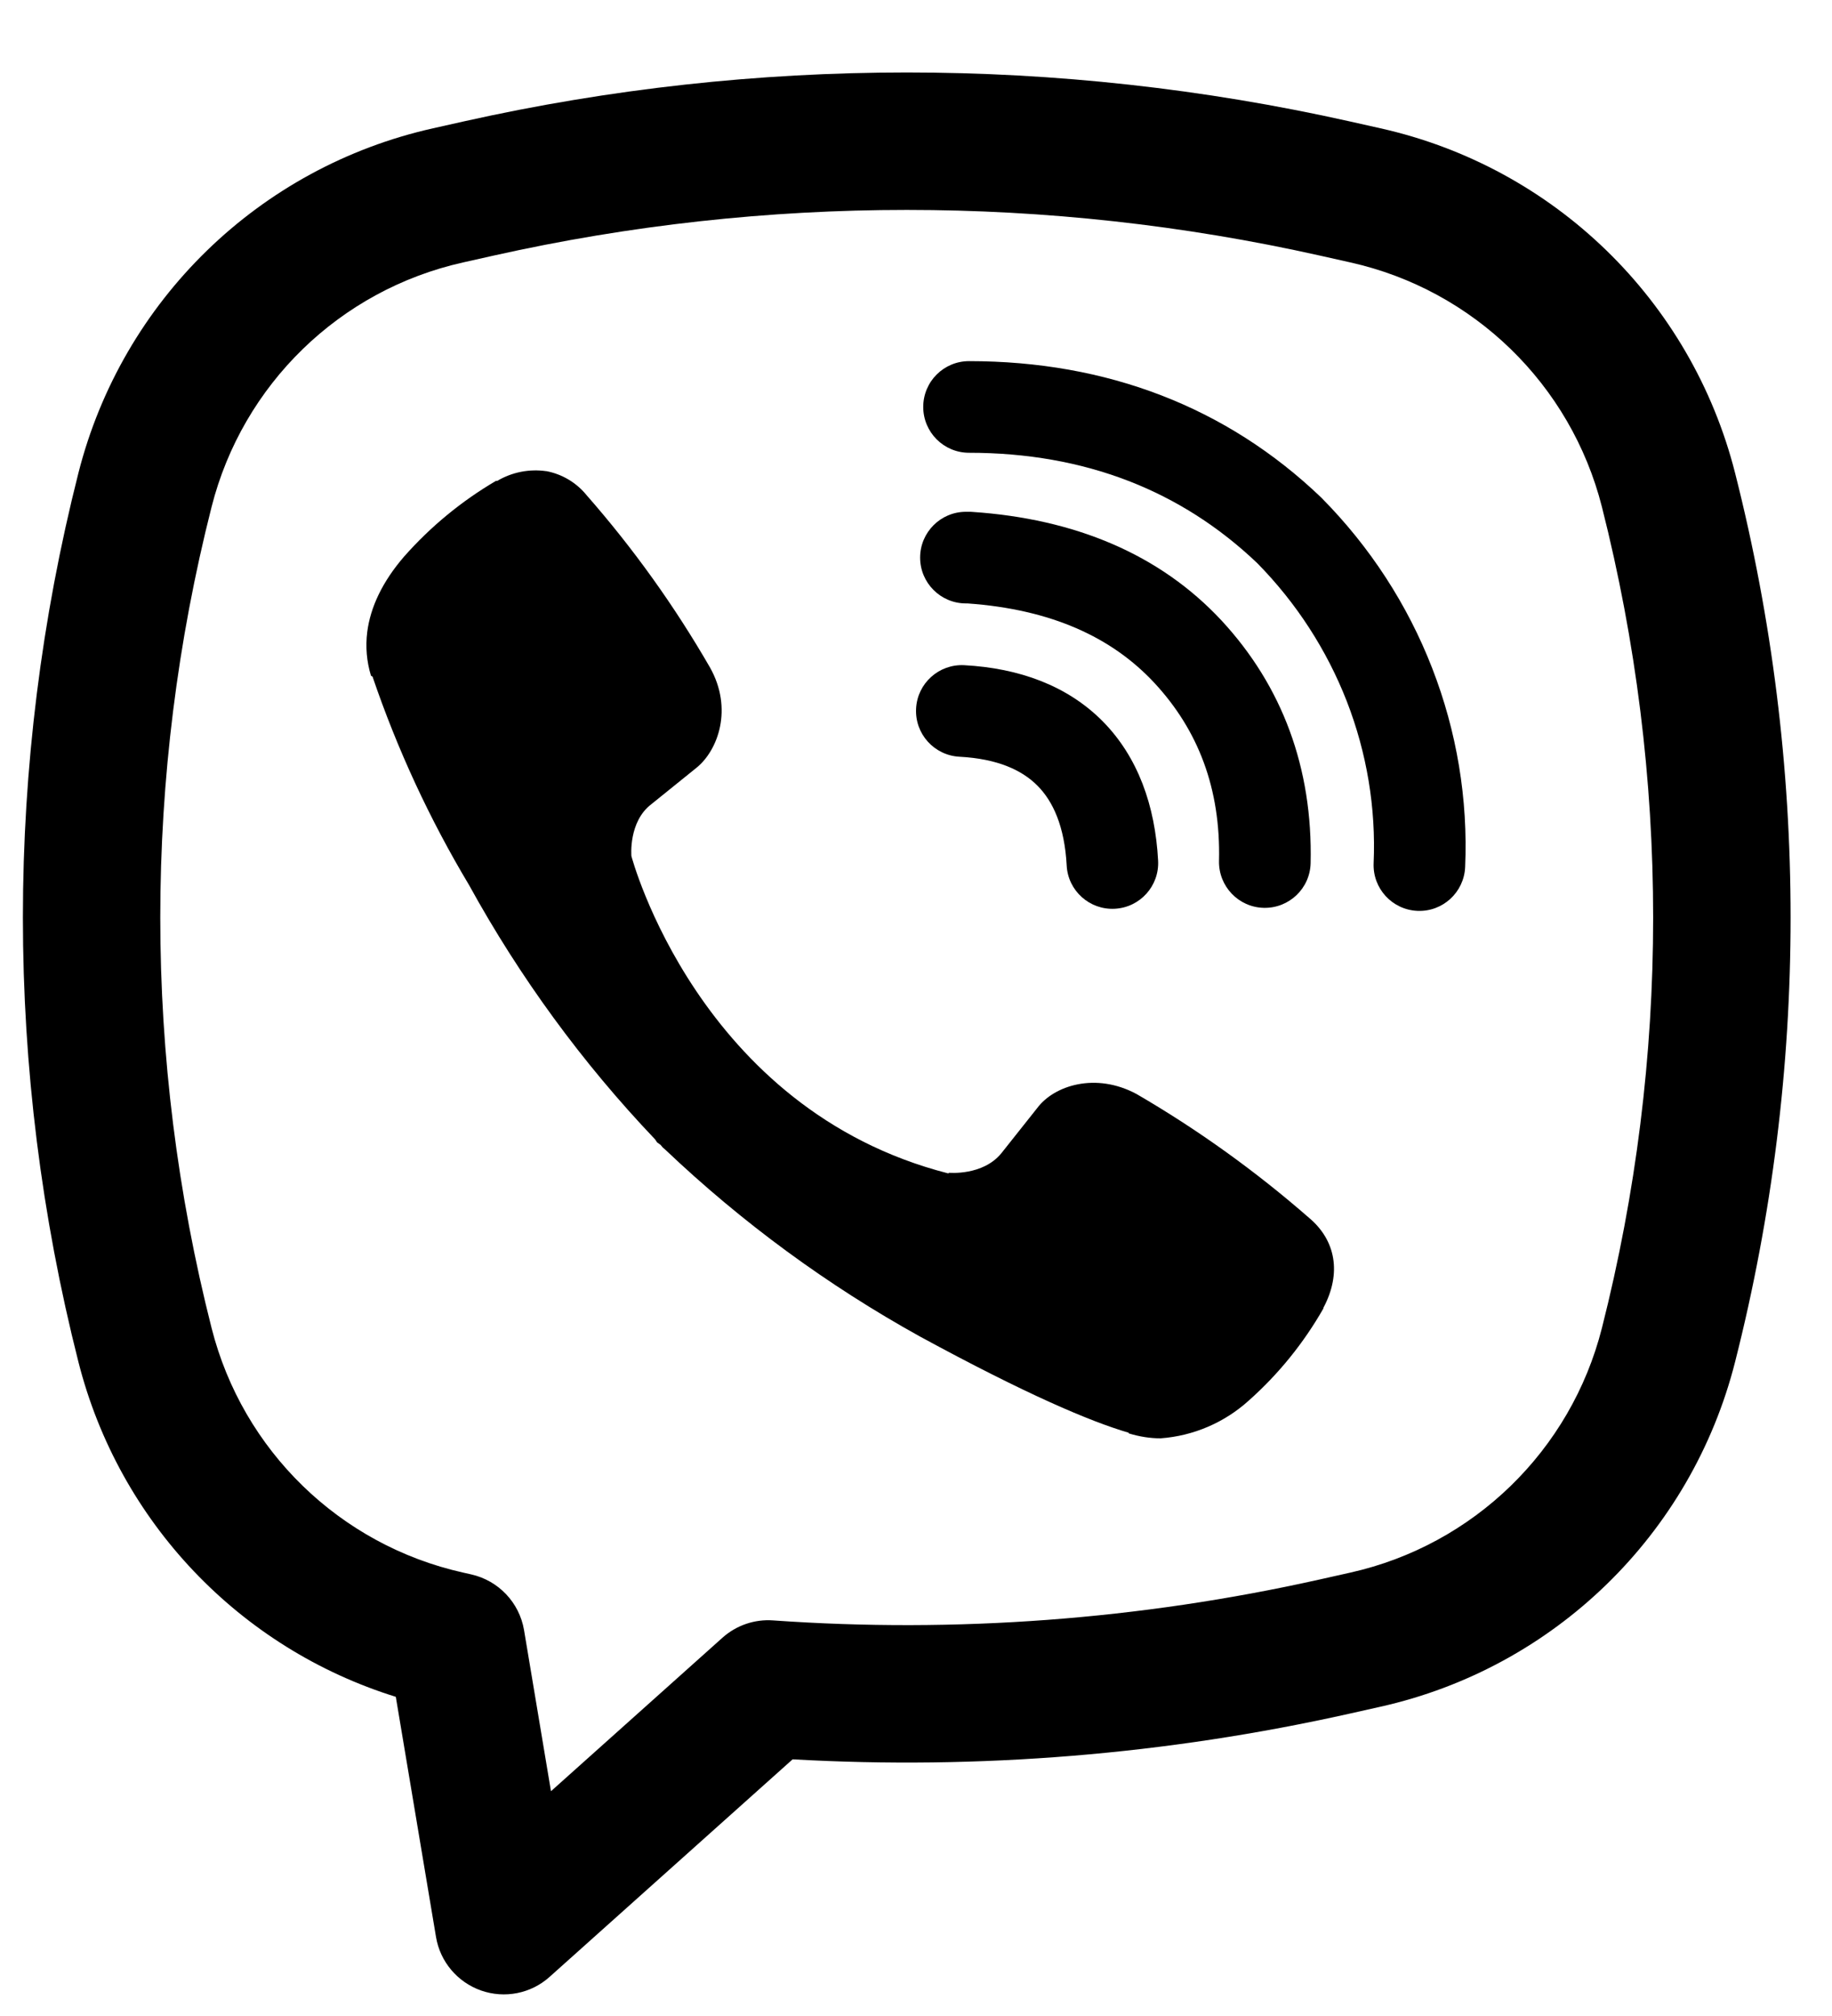 <svg width="20" height="22" viewBox="0 0 20 22" fill="none" xmlns="http://www.w3.org/2000/svg">
<path d="M5.965 5.142C5.779 5.115 5.59 5.152 5.428 5.248H5.414C5.039 5.468 4.701 5.746 4.413 6.072C4.173 6.349 4.043 6.629 4.009 6.898C3.989 7.059 4.003 7.22 4.05 7.374L4.067 7.384C4.337 8.177 4.69 8.939 5.12 9.657C5.675 10.666 6.357 11.599 7.151 12.433L7.174 12.467L7.212 12.494L7.235 12.522L7.263 12.546C8.1 13.341 9.035 14.027 10.045 14.586C11.2 15.214 11.901 15.512 12.322 15.635V15.642C12.445 15.679 12.557 15.696 12.67 15.696C13.029 15.67 13.368 15.524 13.634 15.283C13.959 14.994 14.233 14.655 14.448 14.278V14.271C14.649 13.892 14.581 13.533 14.291 13.29C13.708 12.781 13.079 12.329 12.41 11.94C11.963 11.698 11.508 11.845 11.324 12.091L10.931 12.586C10.729 12.832 10.363 12.798 10.363 12.798L10.352 12.805C7.622 12.107 6.893 9.342 6.893 9.342C6.893 9.342 6.859 8.966 7.112 8.775L7.604 8.378C7.84 8.187 8.004 7.733 7.751 7.284C7.365 6.615 6.914 5.985 6.404 5.404C6.293 5.267 6.137 5.174 5.963 5.141L5.965 5.142Z" fill="black"/>
<path d="M10.579 3.941C10.303 3.941 10.079 4.164 10.079 4.441C10.079 4.717 10.303 4.941 10.579 4.941C11.844 4.941 12.894 5.354 13.725 6.145C14.152 6.579 14.484 7.092 14.703 7.653C14.922 8.217 15.022 8.817 14.996 9.419C14.984 9.695 15.198 9.928 15.474 9.94C15.75 9.952 15.983 9.738 15.995 9.462C16.027 8.721 15.904 7.983 15.635 7.291C15.366 6.598 14.956 5.968 14.431 5.437L14.421 5.427C13.391 4.442 12.085 3.941 10.579 3.941Z" fill="black"/>
<path d="M10.545 5.585C10.269 5.585 10.045 5.809 10.045 6.085C10.045 6.361 10.269 6.585 10.545 6.585H10.562C11.474 6.649 12.138 6.953 12.603 7.453C13.08 7.967 13.327 8.605 13.308 9.395C13.302 9.672 13.521 9.901 13.797 9.907C14.073 9.913 14.302 9.695 14.308 9.419C14.332 8.381 13.998 7.487 13.336 6.772L13.335 6.771C12.659 6.045 11.73 5.661 10.612 5.586L10.595 5.585H10.545Z" fill="black"/>
<path d="M10.526 7.259C10.251 7.245 10.015 7.456 10.001 7.732C9.986 8.008 10.198 8.243 10.474 8.258C10.892 8.28 11.159 8.405 11.327 8.575C11.496 8.745 11.622 9.018 11.645 9.445C11.659 9.72 11.895 9.932 12.171 9.917C12.447 9.902 12.658 9.667 12.643 9.391C12.611 8.791 12.423 8.261 12.038 7.871C11.651 7.481 11.124 7.291 10.526 7.259Z" fill="black"/>
<path fill-rule="evenodd" clip-rule="evenodd" d="M5.067 1.324C8.249 0.613 11.549 0.613 14.731 1.324L15.07 1.4C16.967 1.824 18.464 3.279 18.942 5.162C19.75 8.345 19.75 11.68 18.942 14.862C18.464 16.746 16.967 18.201 15.07 18.625L14.731 18.701C12.732 19.148 10.687 19.314 8.653 19.199L6 21.573C5.796 21.756 5.51 21.812 5.252 21.722C4.994 21.631 4.805 21.408 4.76 21.138L4.321 18.517C2.619 17.988 1.299 16.61 0.856 14.862C0.048 11.68 0.048 8.345 0.856 5.162C1.334 3.279 2.831 1.824 4.728 1.4L5.067 1.324ZM14.404 2.788C11.437 2.125 8.361 2.125 5.394 2.788L5.055 2.864C3.71 3.164 2.649 4.196 2.31 5.531C1.563 8.472 1.563 11.553 2.31 14.493C2.649 15.829 3.71 16.86 5.055 17.161L5.144 17.181C5.442 17.248 5.67 17.488 5.721 17.789L6.015 19.547L7.887 17.872C8.038 17.737 8.238 17.668 8.44 17.683C10.434 17.824 12.443 17.675 14.404 17.237L14.743 17.161C16.087 16.86 17.149 15.829 17.488 14.493C18.234 11.553 18.234 8.472 17.488 5.531C17.149 4.196 16.087 3.164 14.743 2.864L14.404 2.788Z" fill="black"/>
</svg>
